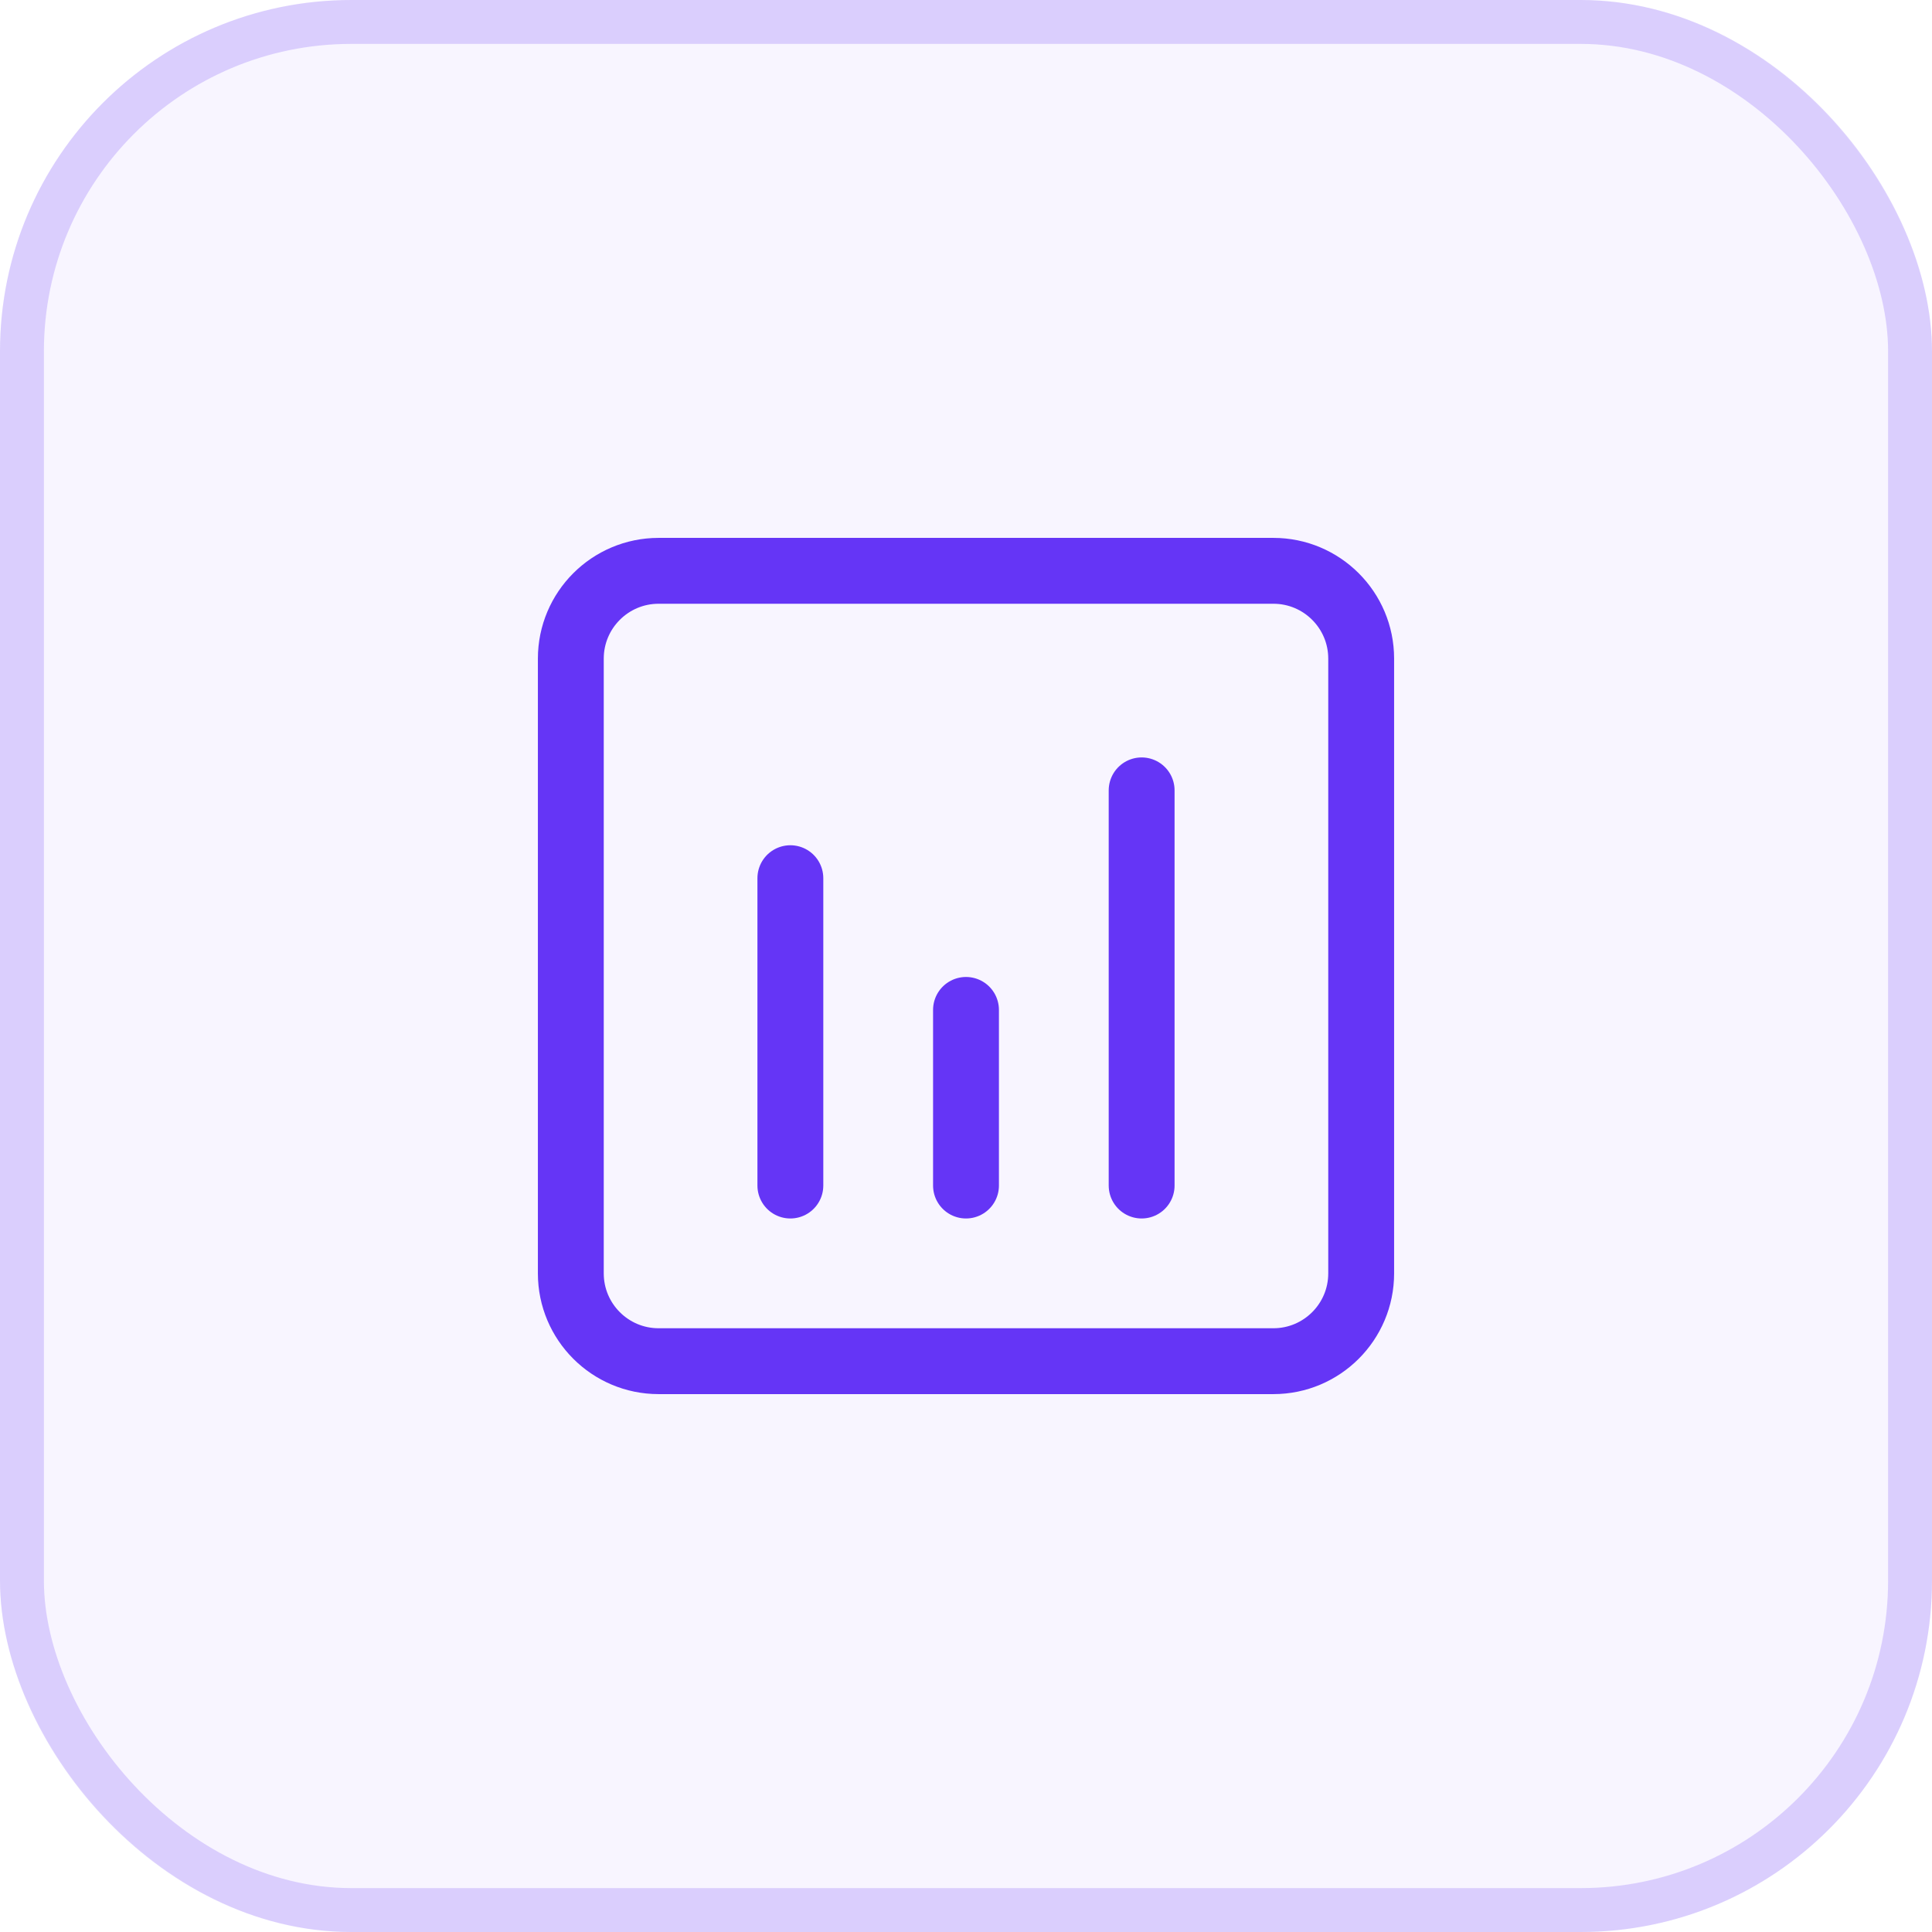 <svg width="88" height="88" viewBox="0 0 88 88" fill="none" xmlns="http://www.w3.org/2000/svg">
<rect width="88" height="88" rx="16" fill="#6535F6" fill-opacity="0.05"/>
<rect x="1" y="1" width="86" height="86" rx="15" stroke="#6535F6" stroke-opacity="0.2" stroke-width="2"/>
<path d="M58 62H30C27.791 62 26 60.209 26 58V30C26 27.791 27.791 26 30 26H58C60.209 26 62 27.791 62 30V58C62 60.209 60.209 62 58 62Z" stroke="#6535F6" stroke-width="3" stroke-linecap="round" stroke-linejoin="round"/>
<path d="M36 54V40" stroke="#6535F6" stroke-width="3" stroke-linecap="round" stroke-linejoin="round"/>
<path d="M44 54V46" stroke="#6535F6" stroke-width="3" stroke-linecap="round" stroke-linejoin="round"/>
<path d="M52 54V36" stroke="#6535F6" stroke-width="3" stroke-linecap="round" stroke-linejoin="round"/>
</svg>
